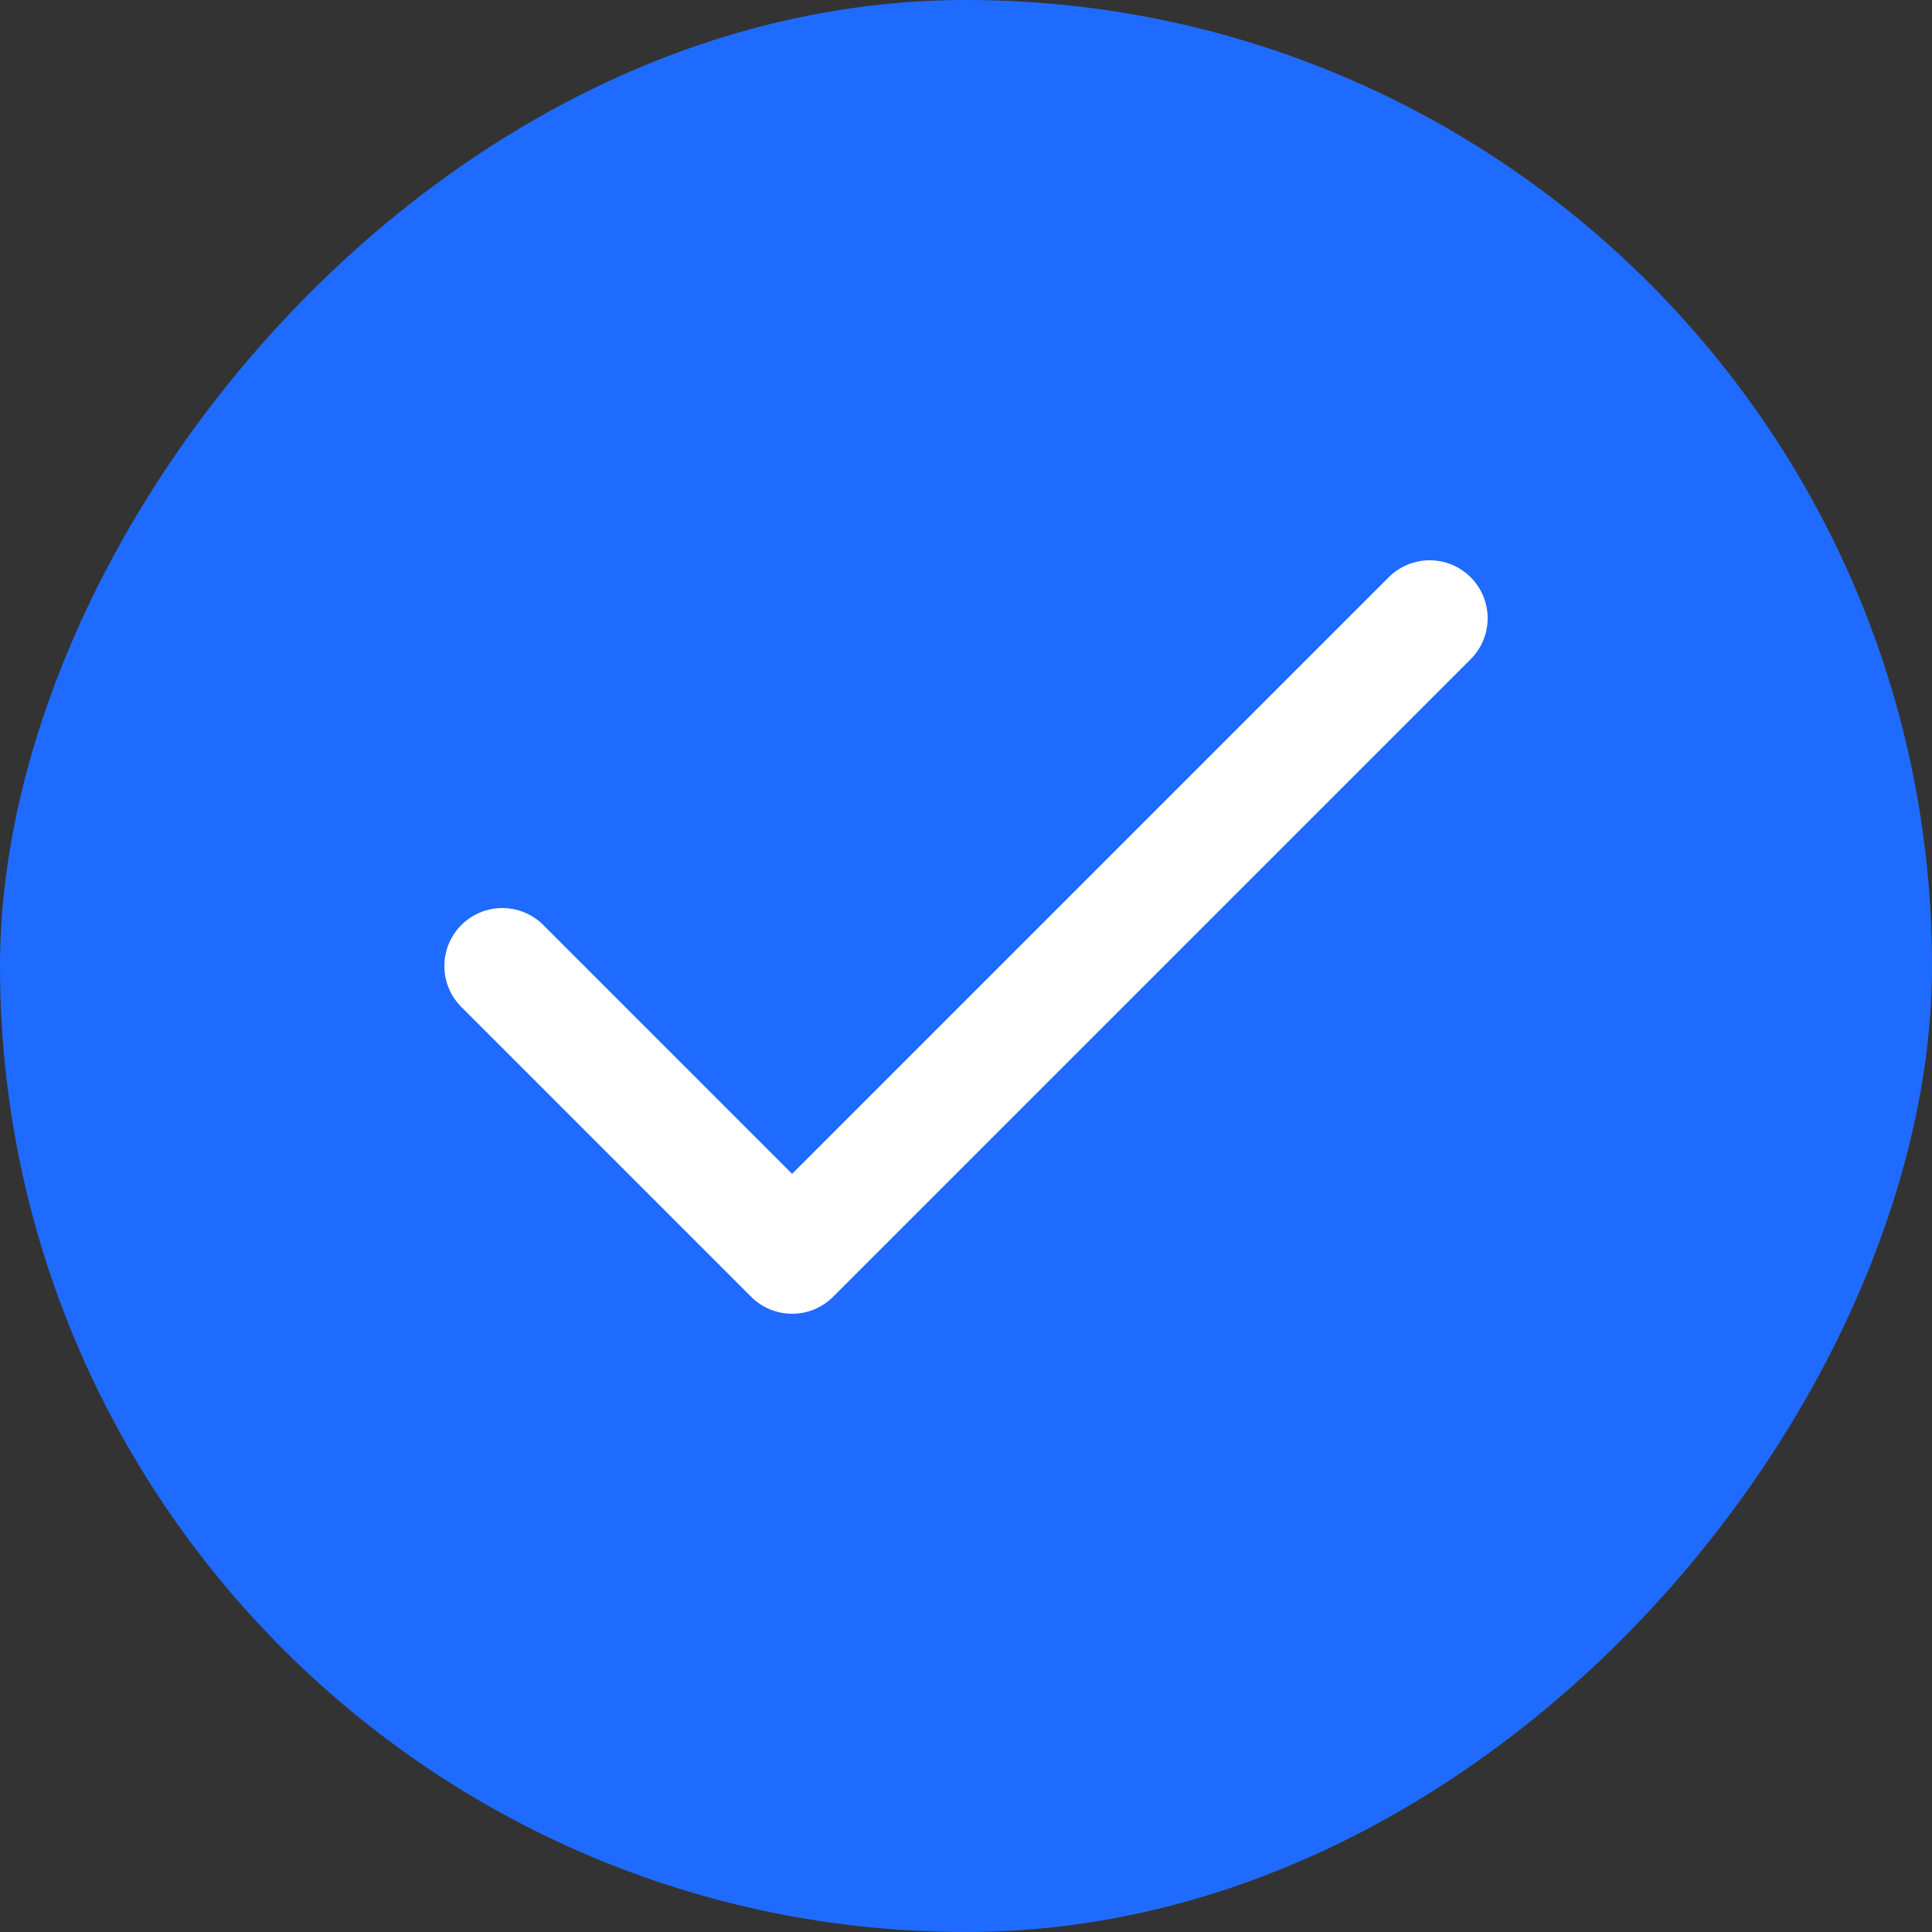 <svg width="25" height="25" viewBox="0 0 25 25" fill="none" xmlns="http://www.w3.org/2000/svg">
<rect x="0" y="0" width="25" height="25" fill="#333333" stroke="none"/>
<rect width="25" height="25" rx="12.5" transform="matrix(-1 0 0 1 25 0)" fill="#1F6BFF"/>
<path d="M18.5 8L10.25 16.25L6.5 12.5" stroke="white" stroke-width="1.5" stroke-linecap="round" stroke-linejoin="round"/>
</svg>
